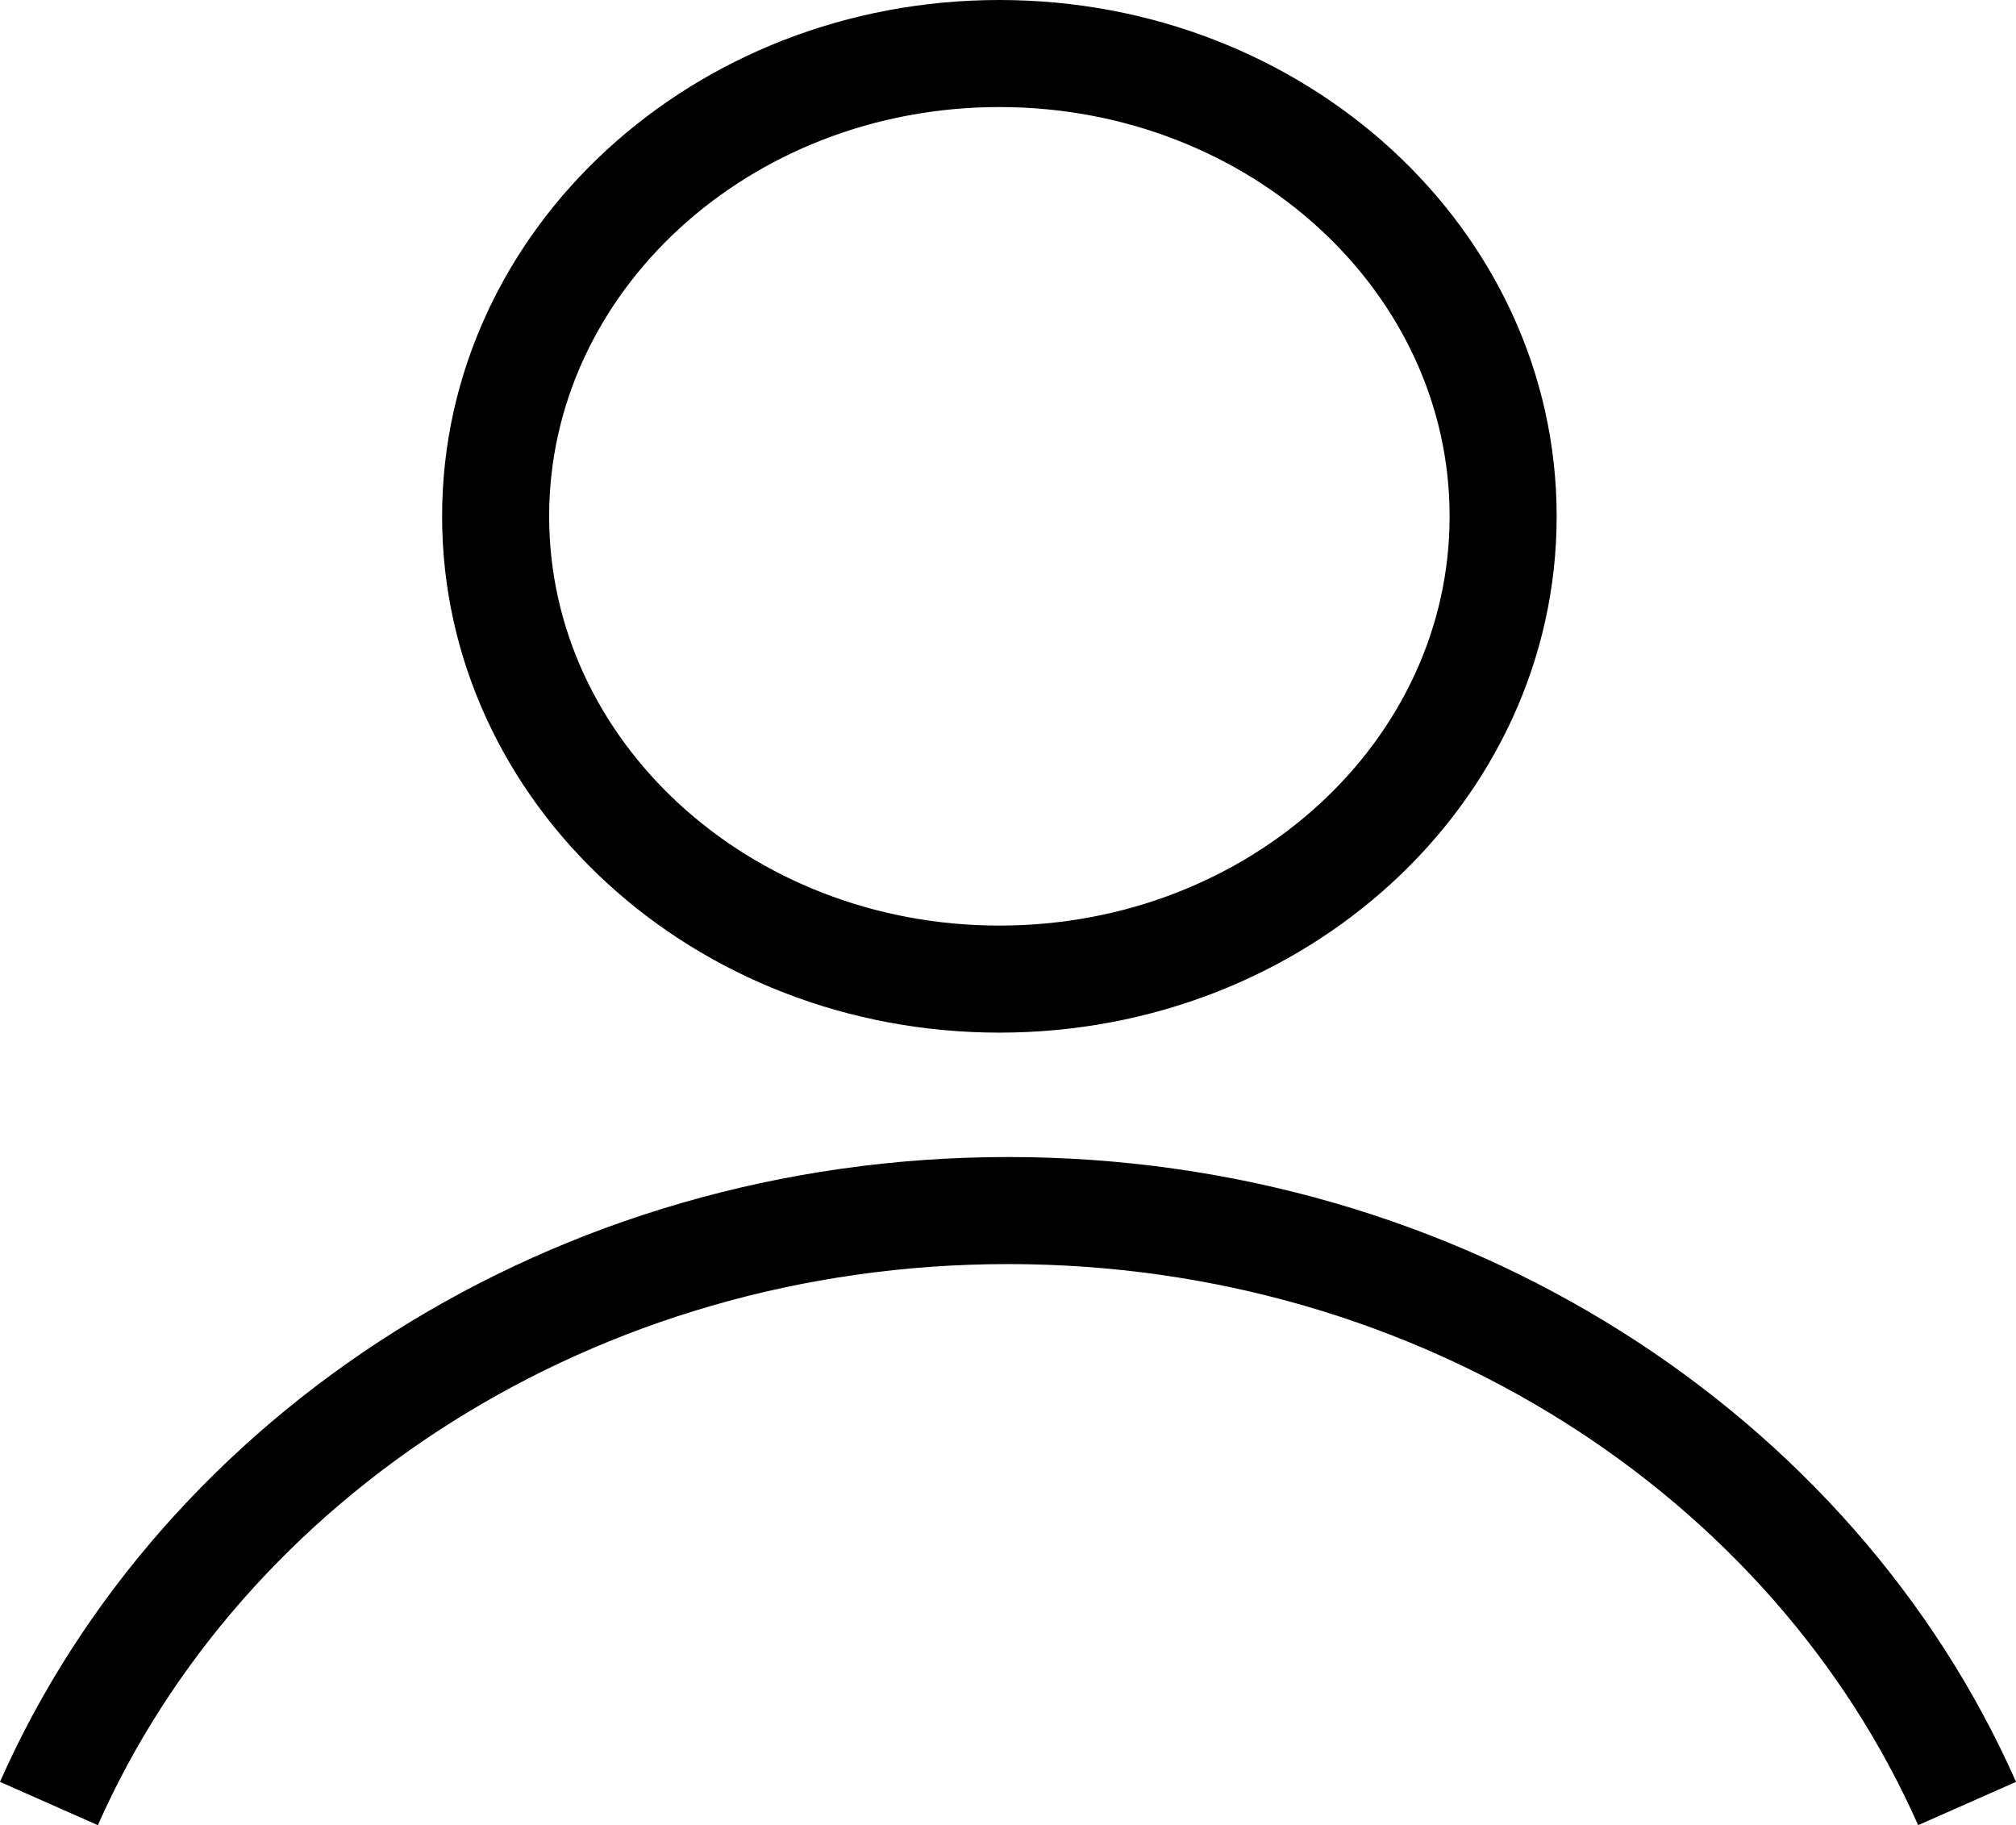 <?xml version="1.0" encoding="UTF-8"?> <svg xmlns="http://www.w3.org/2000/svg" xmlns:xlink="http://www.w3.org/1999/xlink" viewBox="0 0 18.833 17.049" width="18.833" height="17.049" fill="none"><g id="g"><path id="path" d="M0.457 16.847C1.895 13.598 5.365 11.308 9.417 11.308C13.469 11.308 16.939 13.598 18.376 16.847" stroke="rgb(0,0,0)" stroke-width="1"></path><path id="path" d="M9.336 9.146C11.935 9.146 14.042 7.211 14.042 4.823C14.042 2.436 11.935 0.5 9.336 0.5C6.737 0.5 4.63 2.436 4.63 4.823C4.63 7.211 6.737 9.146 9.336 9.146Z" fill="rgb(0,0,0)" fill-opacity="0" fill-rule="nonzero"></path><path id="path" d="M14.042 4.823C14.042 2.436 11.935 0.5 9.336 0.5C6.737 0.5 4.63 2.436 4.63 4.823C4.63 7.211 6.737 9.146 9.336 9.146C11.935 9.146 14.042 7.211 14.042 4.823Z" fill-rule="nonzero" stroke="rgb(0,0,0)" stroke-width="1"></path></g></svg> 